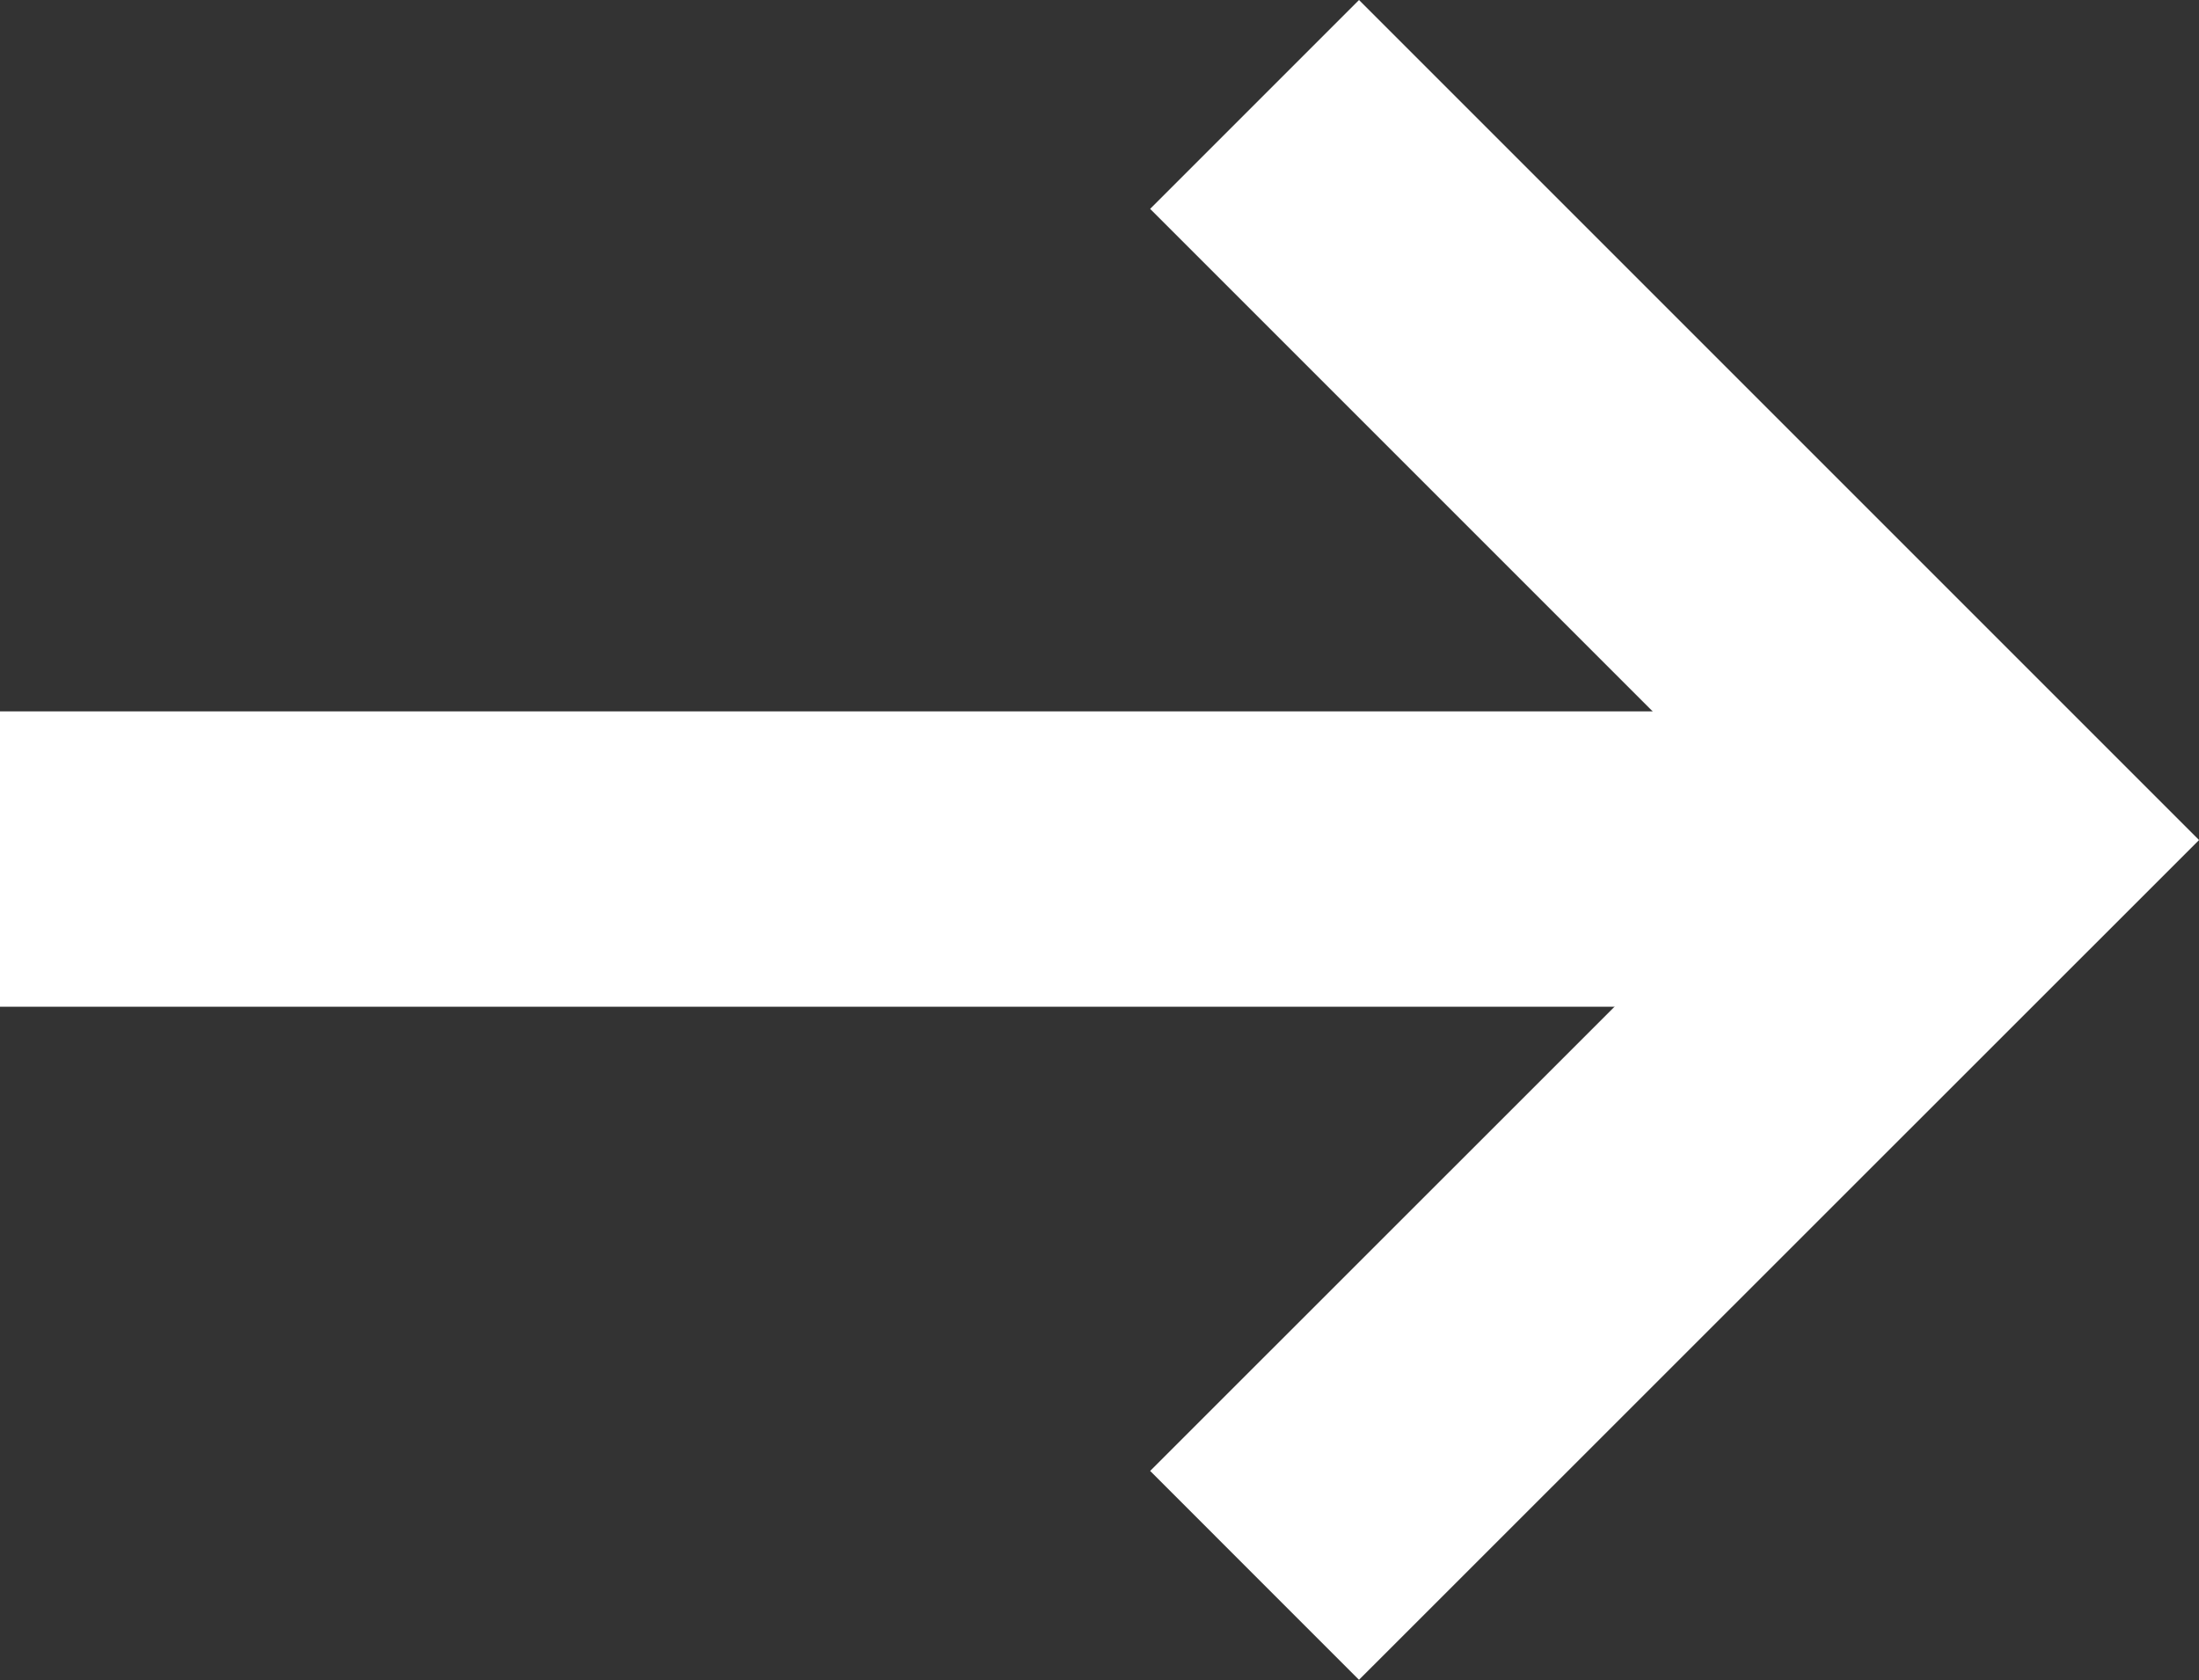 <svg xmlns="http://www.w3.org/2000/svg" width="37.224" height="28.439" viewBox="0 0 37.224 28.439"><rect x="0" y="0" width="37.224" height="28.439" fill="#333333" stroke="none"/><defs><style>.a{fill:none;stroke:#fff;stroke-width:5px;}</style></defs><g transform="translate(0 1.768)"><path class="a" d="M1313.4,376.6l12.452,12.452L1313.4,401.5" transform="translate(-1292.163 -376.6)"/><line class="a" x2="31.935" transform="translate(0 12.774)"/></g></svg>